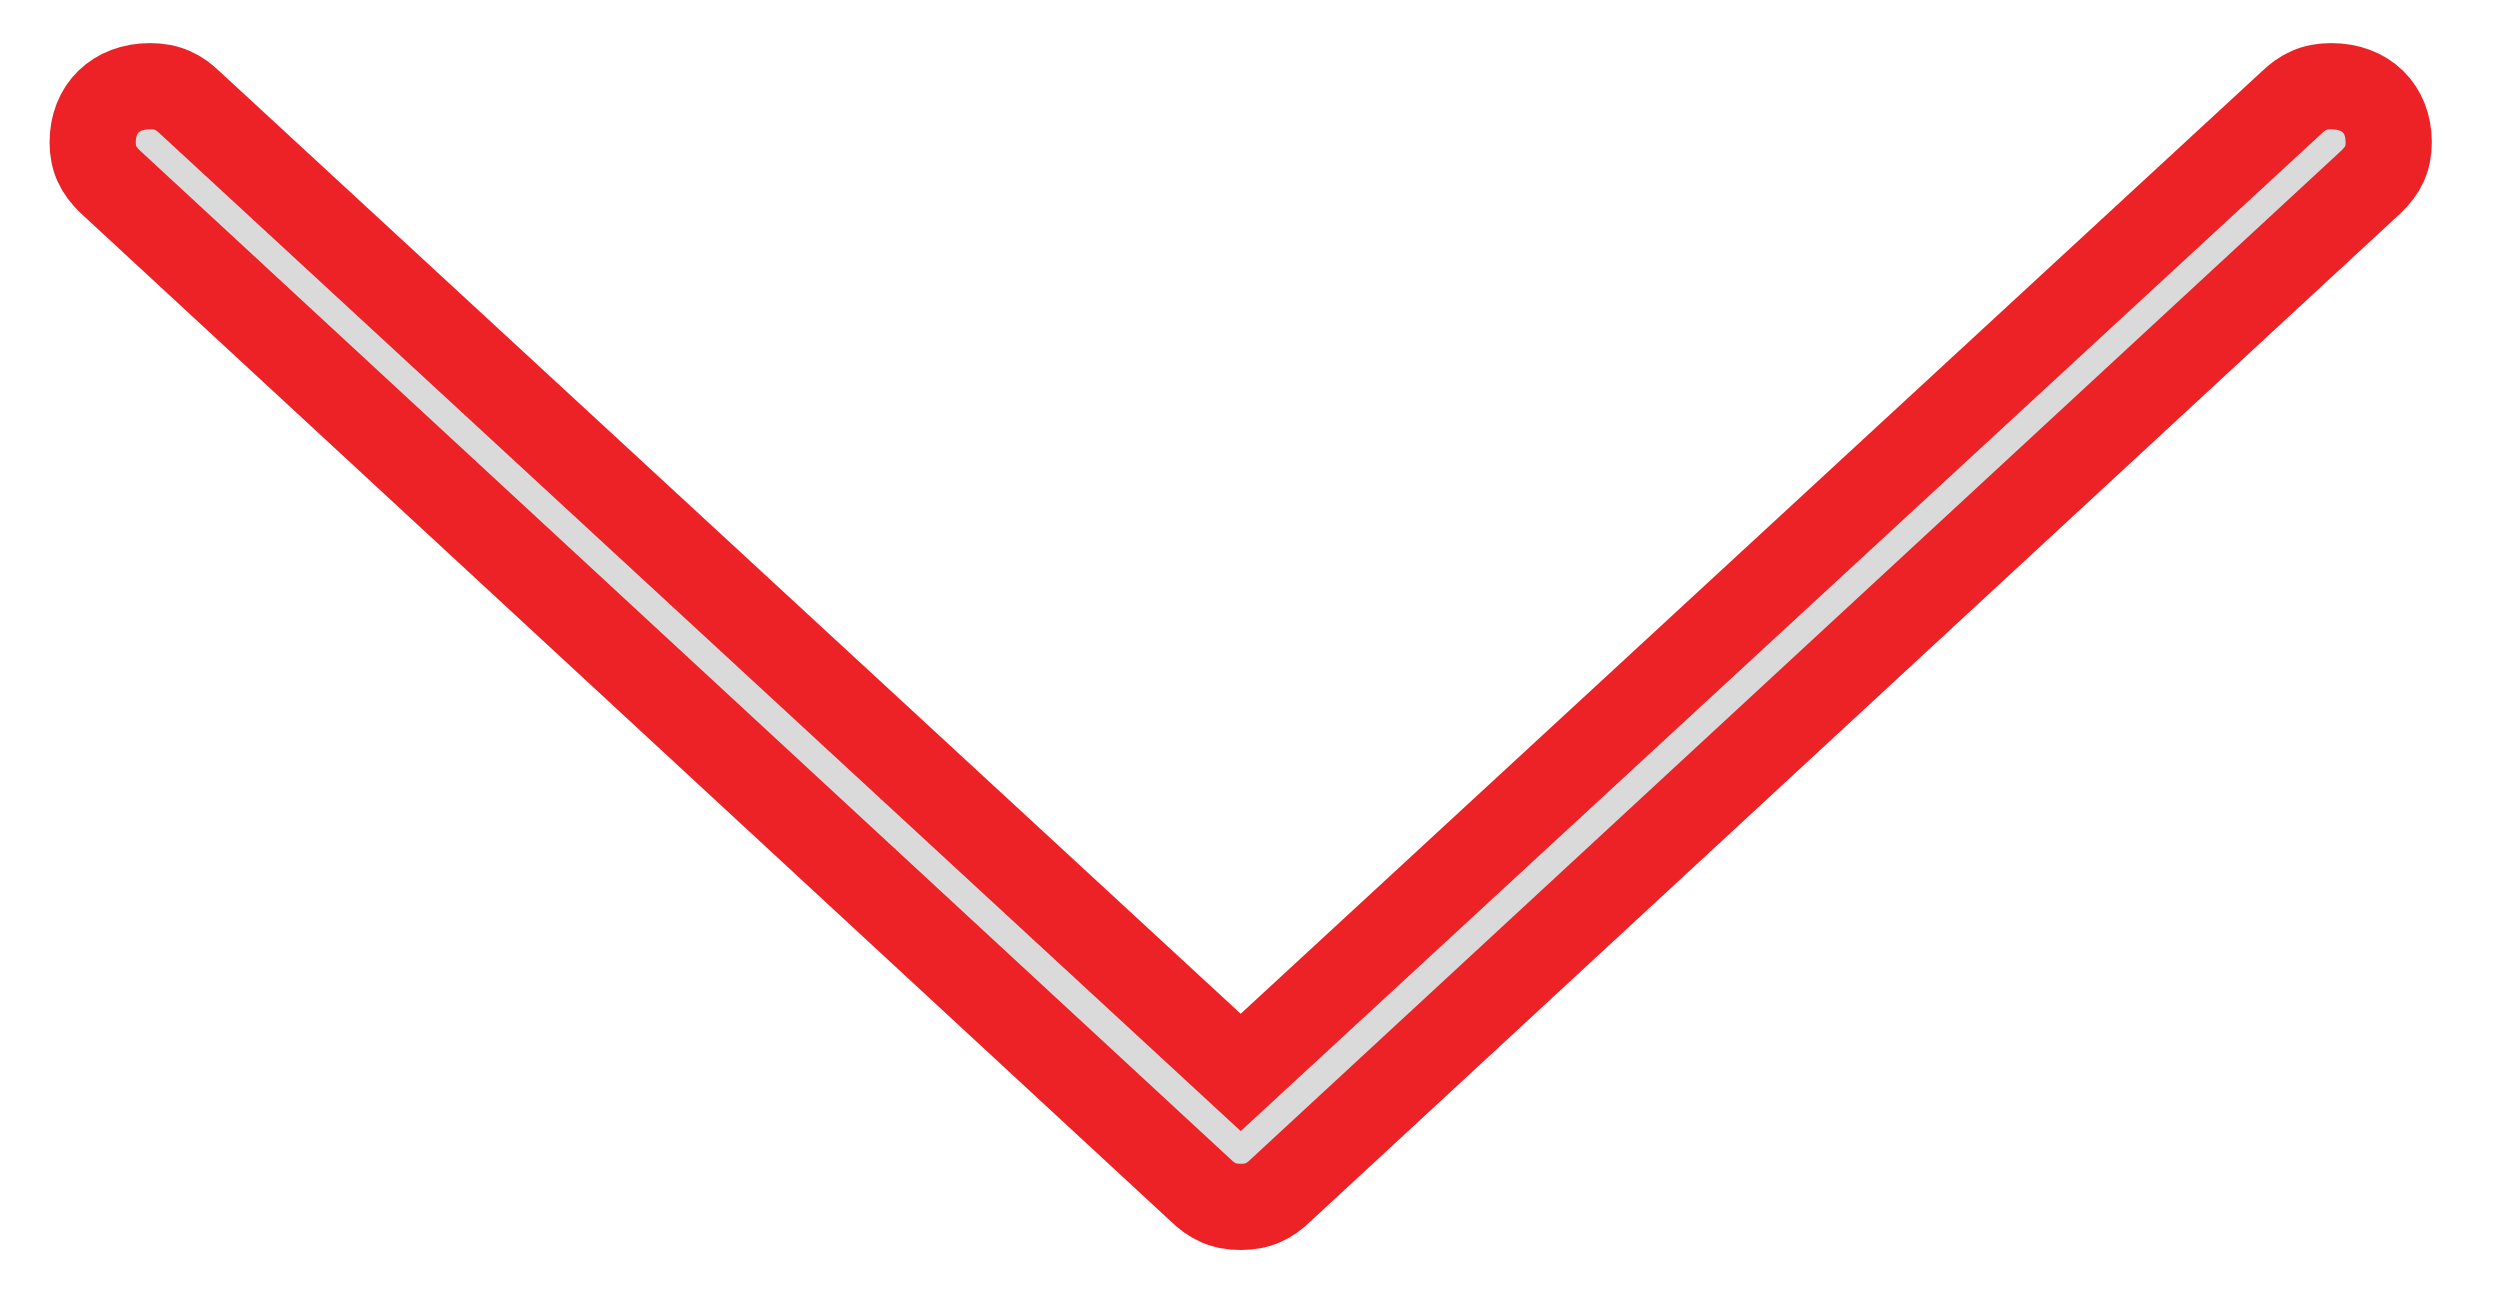 <svg width="29" height="15" viewBox="0 0 29 15" fill="none" xmlns="http://www.w3.org/2000/svg">
<path d="M1.275 2.105L13.926 13.805C14.059 13.935 14.192 14 14.392 14C14.592 14 14.725 13.935 14.858 13.805L27.509 2.105C27.642 1.975 27.709 1.845 27.709 1.65C27.709 1.26 27.443 1 27.043 1C26.843 1 26.71 1.065 26.577 1.195L14.392 12.44L2.207 1.195C2.074 1.065 1.941 1 1.741 1C1.342 1 1.075 1.26 1.075 1.65C1.075 1.845 1.142 1.975 1.275 2.105Z" fill="#DADADA" stroke="#EC2227" stroke-miterlimit="10"/>
</svg>
